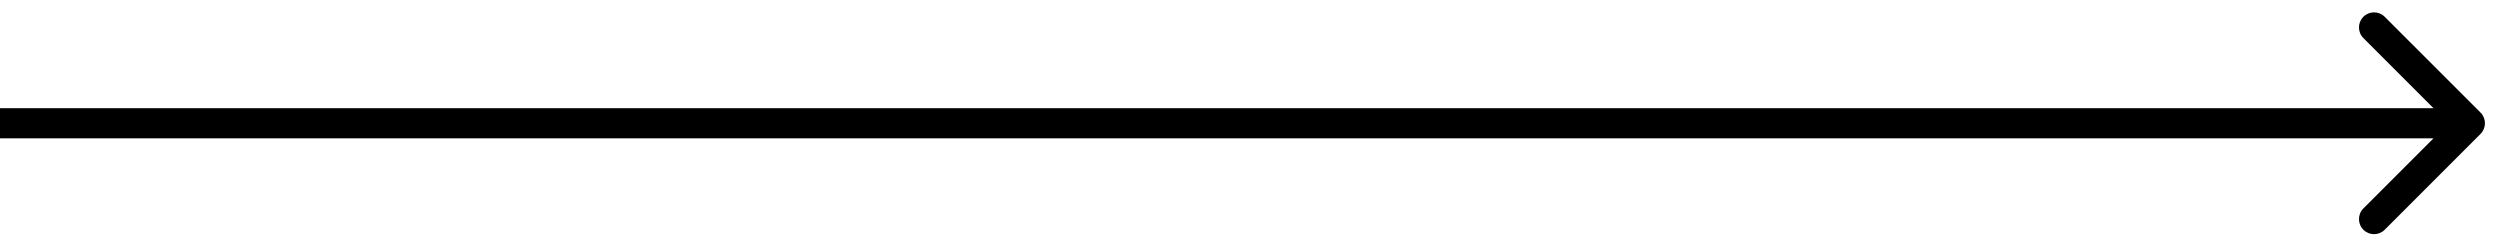 <svg width="83" height="8" viewBox="0 0 83 8" fill="none" xmlns="http://www.w3.org/2000/svg">
<path d="M82.354 4.446C82.549 4.25 82.549 3.934 82.354 3.738L79.172 0.557C78.976 0.361 78.66 0.361 78.465 0.557C78.269 0.752 78.269 1.068 78.465 1.264L81.293 4.092L78.465 6.92C78.269 7.116 78.269 7.432 78.465 7.628C78.66 7.823 78.976 7.823 79.172 7.628L82.354 4.446ZM-4.37114e-08 4.592L82 4.592L82 3.592L4.37114e-08 3.592L-4.37114e-08 4.592Z" fill="black"/>
</svg>
